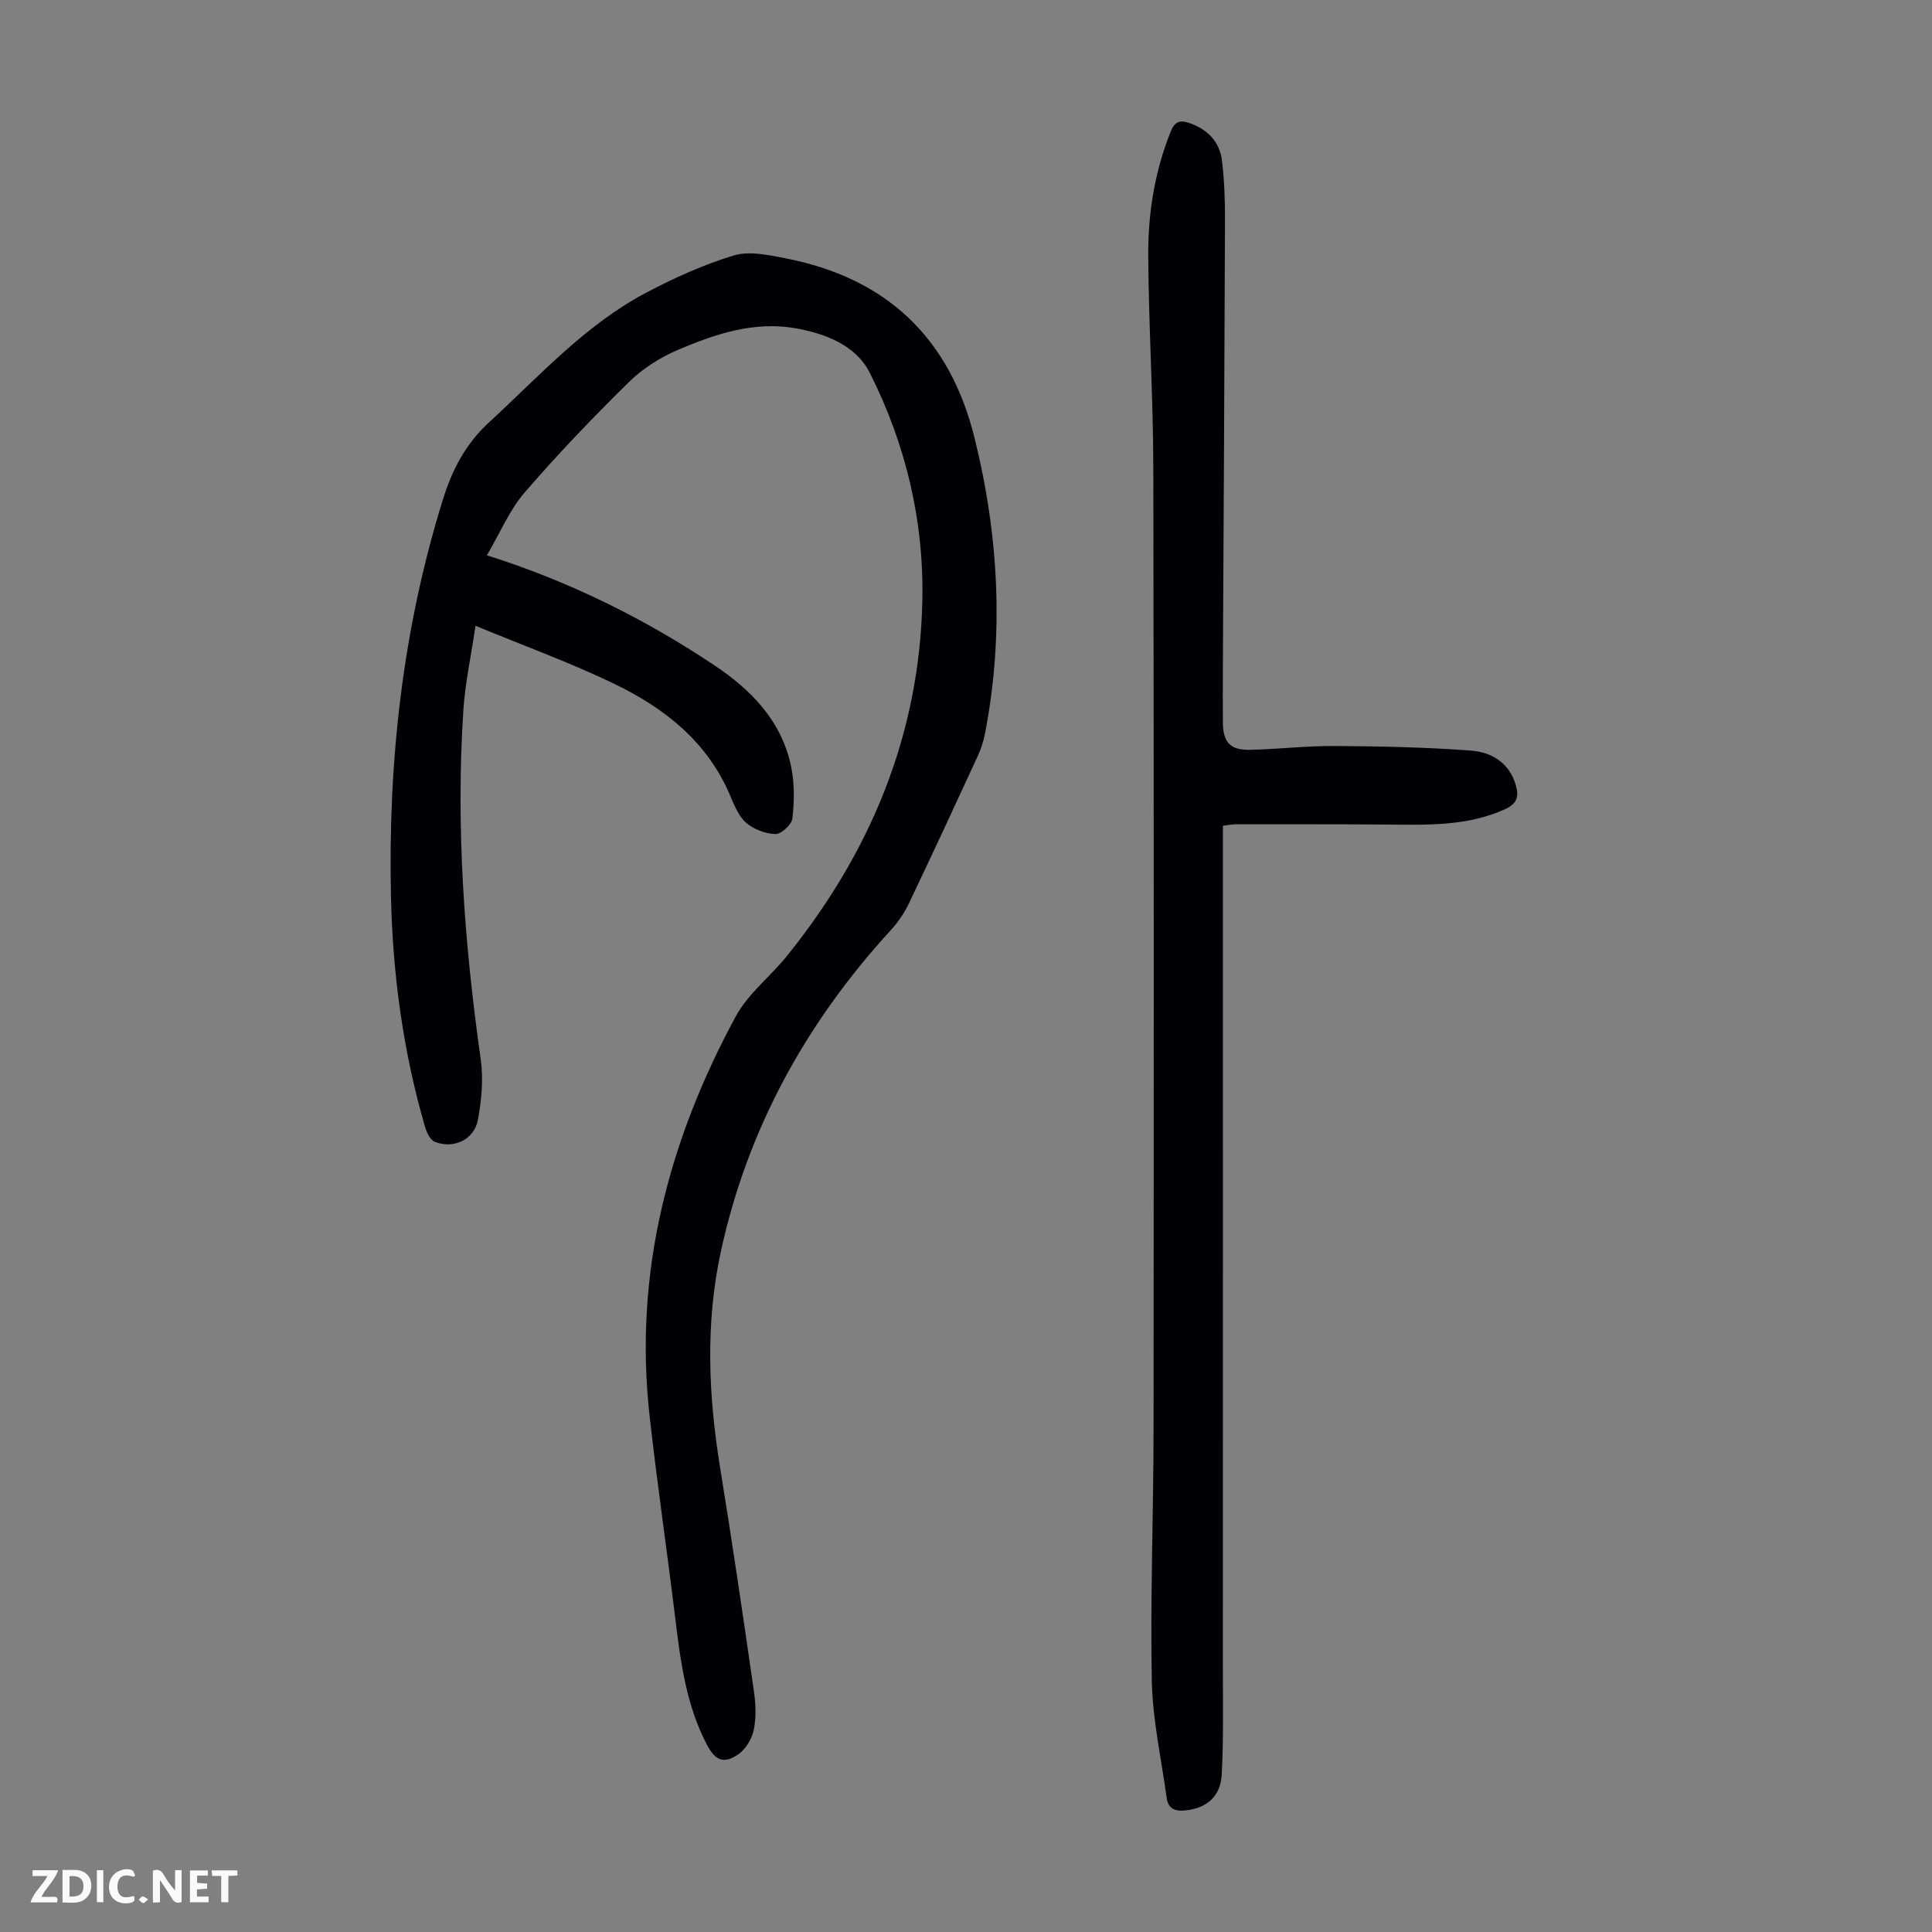 <svg enable-background="new 0 0 400 400" viewBox="0 0 400 400" xmlns="http://www.w3.org/2000/svg"><rect x="0" y="0" width="400" height="400" fill="#808080" stroke="none"/><g fill="#fbfafa"><path d="m37.59 393.81c-.92.31-1.52.05-2-.78-.7-1.2-1.52-2.34-2.47-3.78v4.59c-.55.03-.95.05-1.41.07-.03-.37-.06-.64-.06-.91 0-1.91 0-3.81 0-5.7 1.13-.41 1.77-.03 2.29.91.62 1.11 1.38 2.14 2.31 3.19v-4.2h1.35v6.61z"/><path d="m12.94 393.88v-6.75c1.9.19 3.93-.54 5.37 1.29.8 1.01.78 2.88.03 3.97-1.37 1.97-3.4 1.51-5.4 1.49m1.45-1.22c2.04.12 2.92-.58 2.89-2.21-.03-1.51-.98-2.19-2.89-2z"/><path d="m11.81 393.87h-5.49c.68-2.18 2.47-3.48 3.51-5.45h-3.08v-1.21h5.29c-.71 2.13-2.44 3.48-3.47 5.51.86 0 1.63.04 2.39-.01.79-.05 1.14.21.85 1.16"/><path d="m39.33 393.86v-6.61h3.7v1.07h-2.22v1.52c.68.04 1.34.09 2.07.13v1.07c-.72.05-1.38.09-2.1.14v1.48h2.4v1.19h-3.85z"/><path d="m27.71 388.56c-1.15-.3-2.46-.61-3.1.64-.37.73-.41 1.93-.06 2.67.63 1.35 1.99.93 3.17.68.35.94-.01 1.32-.93 1.46-1.62.25-3.05-.27-3.76-1.48-.73-1.24-.6-3.03.31-4.17.88-1.11 2.71-1.7 4-1.16.32.13.44.74.65 1.12-.1.08-.19.16-.28.24"/><path d="m49.15 387.24v1.07c-.59.02-1.17.05-1.87.08v5.44h-1.48v-5.44h-1.85c-.05-.4-.08-.73-.13-1.15z"/><path d="m20.06 387.21h1.33v6.62h-1.33z"/><path d="m30.68 393.25c-.49.38-.8.79-1.05.76-.32-.05-.6-.45-.9-.7.26-.24.51-.64.8-.67.29-.04.62.3 1.15.61"/></g><path d="m100.81 114.97c17.28 5.47 32.64 13.14 47.03 22.73 7.72 5.14 14.05 11.62 15.97 21.11.7 3.44.65 7.13.25 10.63-.14 1.27-2.3 3.27-3.5 3.24-2.09-.05-4.53-.98-6.11-2.36-1.58-1.39-2.47-3.71-3.34-5.75-4.72-11.05-13.56-17.98-23.89-22.97-9.11-4.4-18.68-7.86-28.77-12.04-.95 6.42-2.15 11.89-2.51 17.42-1.59 24.22.18 48.28 3.58 72.27.58 4.1.19 8.49-.57 12.59-.76 4.13-5.08 6.12-8.95 4.55-.94-.38-1.66-1.93-2-3.09-4.53-15.56-6.69-31.47-7.05-47.65-.63-27.92 2.4-55.36 10.72-82.14 1.93-6.22 4.7-11.59 9.6-16.09 10.37-9.52 19.86-20.14 32.51-26.82 5.8-3.06 11.88-5.81 18.14-7.71 3.18-.97 7.1-.11 10.56.56 20.98 4.04 34.15 16.4 39.3 37.26 5.01 20.26 6.12 40.64 2.15 61.2-.31 1.62-.86 3.24-1.55 4.74-4.68 10.15-9.38 20.29-14.19 30.37-.94 1.98-2.23 3.88-3.71 5.5-17.51 19.11-29.67 41.07-35.21 66.49-3.27 14.97-2.61 29.99-.15 45.03 2.5 15.34 4.75 30.72 6.97 46.11.38 2.63.5 5.44-.03 8-.39 1.87-1.68 4.03-3.23 5.08-3.05 2.07-4.78 1.24-6.5-2.06-4.23-8.11-5.41-16.95-6.49-25.86-1.71-14.1-3.79-28.15-5.36-42.27-3.28-29.5 3.92-56.87 17.85-82.61 2.54-4.7 7.16-8.24 10.59-12.5 17.29-21.45 27.44-45.72 28.04-73.5.36-16.61-3.44-32.5-10.89-47.26-2.85-5.65-9.11-8.1-15.33-9.2-8.62-1.53-16.66 1.18-24.39 4.47-3.7 1.57-7.34 3.9-10.19 6.71-7.48 7.36-14.77 14.96-21.62 22.91-3.11 3.63-5.03 8.32-7.73 12.91z" fill="#010105"/><path d="m253.19 170.97v3.72c0 56.86.01 113.72-.01 170.58 0 7.37.15 14.76-.23 22.12-.24 4.62-3.22 7.03-7.62 7.45-2.13.2-3.49-.41-3.79-2.63-1.09-8.07-2.91-16.12-3.07-24.21-.33-17.22.34-34.46.36-51.69.05-66.49.08-132.97-.05-199.46-.03-14.65-.96-29.3-1.05-43.96-.05-8.74 1.34-17.37 4.63-25.6.87-2.19 1.96-2.52 4.06-1.76 3.73 1.36 6.11 3.89 6.58 7.74.49 4.09.64 8.25.62 12.38-.1 31-.28 62-.44 93-.02 3.58-.01 7.16 0 10.75.02 4.34 1.47 5.95 5.8 5.84 5.81-.15 11.62-.83 17.42-.79 9.38.06 18.77.25 28.12.95 4.2.31 7.93 2.45 9.29 7.09.67 2.28.41 3.85-2.18 5.03-8.06 3.67-16.55 3.24-25.05 3.19-10.27-.07-20.53-.05-30.8-.05-.74 0-1.5.18-2.59.31z" fill="#010105"/></svg>